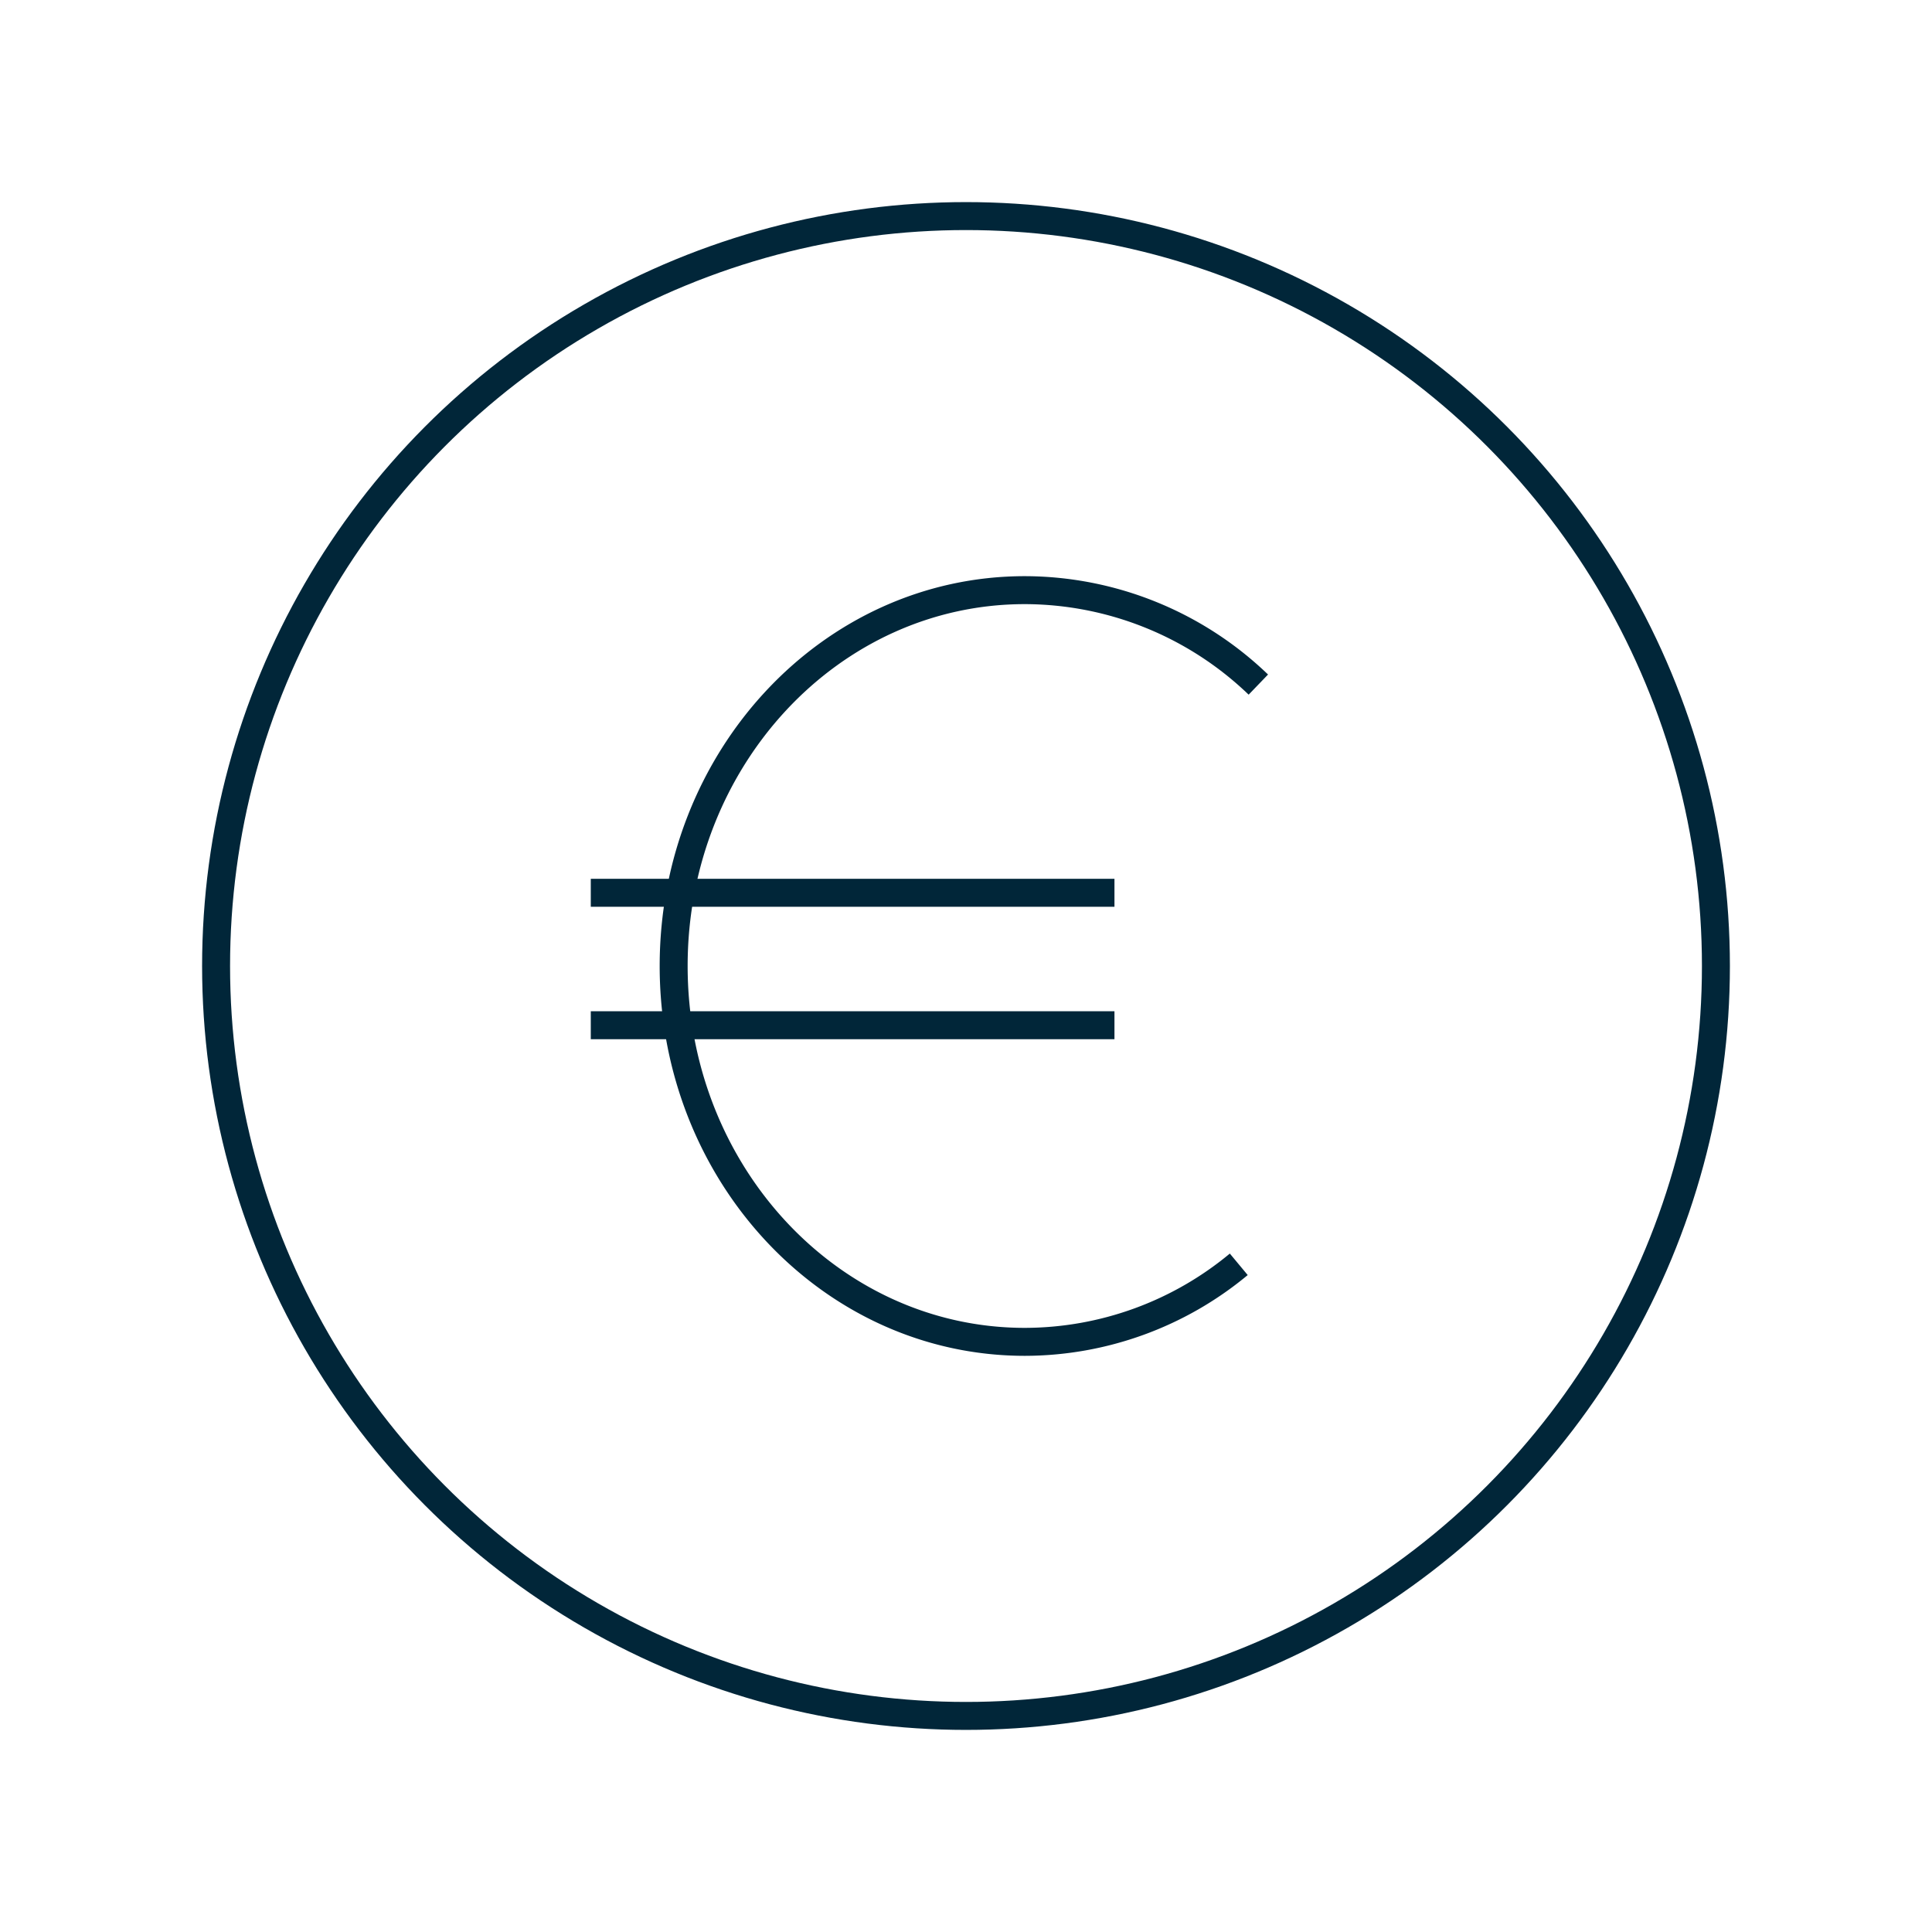 <svg xmlns="http://www.w3.org/2000/svg" viewBox="0 0 152 152"><defs><style>.cls-1{fill:#fff;}.cls-2,.cls-3{fill:none;stroke:#012639;stroke-width:2.2px;}.cls-2{stroke-linejoin:round;}.cls-3{stroke-miterlimit:10;}</style></defs><title>PriceAsset 5</title><g id="Layer_2" data-name="Layer 2"><g id="Layer_2-2" data-name="Layer 2"><rect class="cls-1" width="152" height="152"/><circle class="cls-2" cx="76" cy="76" r="59"/><path class="cls-3" d="M97.46,99.47a26.4,26.4,0,0,1-16.83,6.1C65.35,105.57,53,92.33,53,76S65.35,46.43,80.63,46.43A26.58,26.58,0,0,1,99,53.86"/><line class="cls-3" x1="46.48" y1="70.24" x2="87.68" y2="70.24"/><line class="cls-3" x1="46.48" y1="80.66" x2="87.68" y2="80.66"/></g></g></svg>